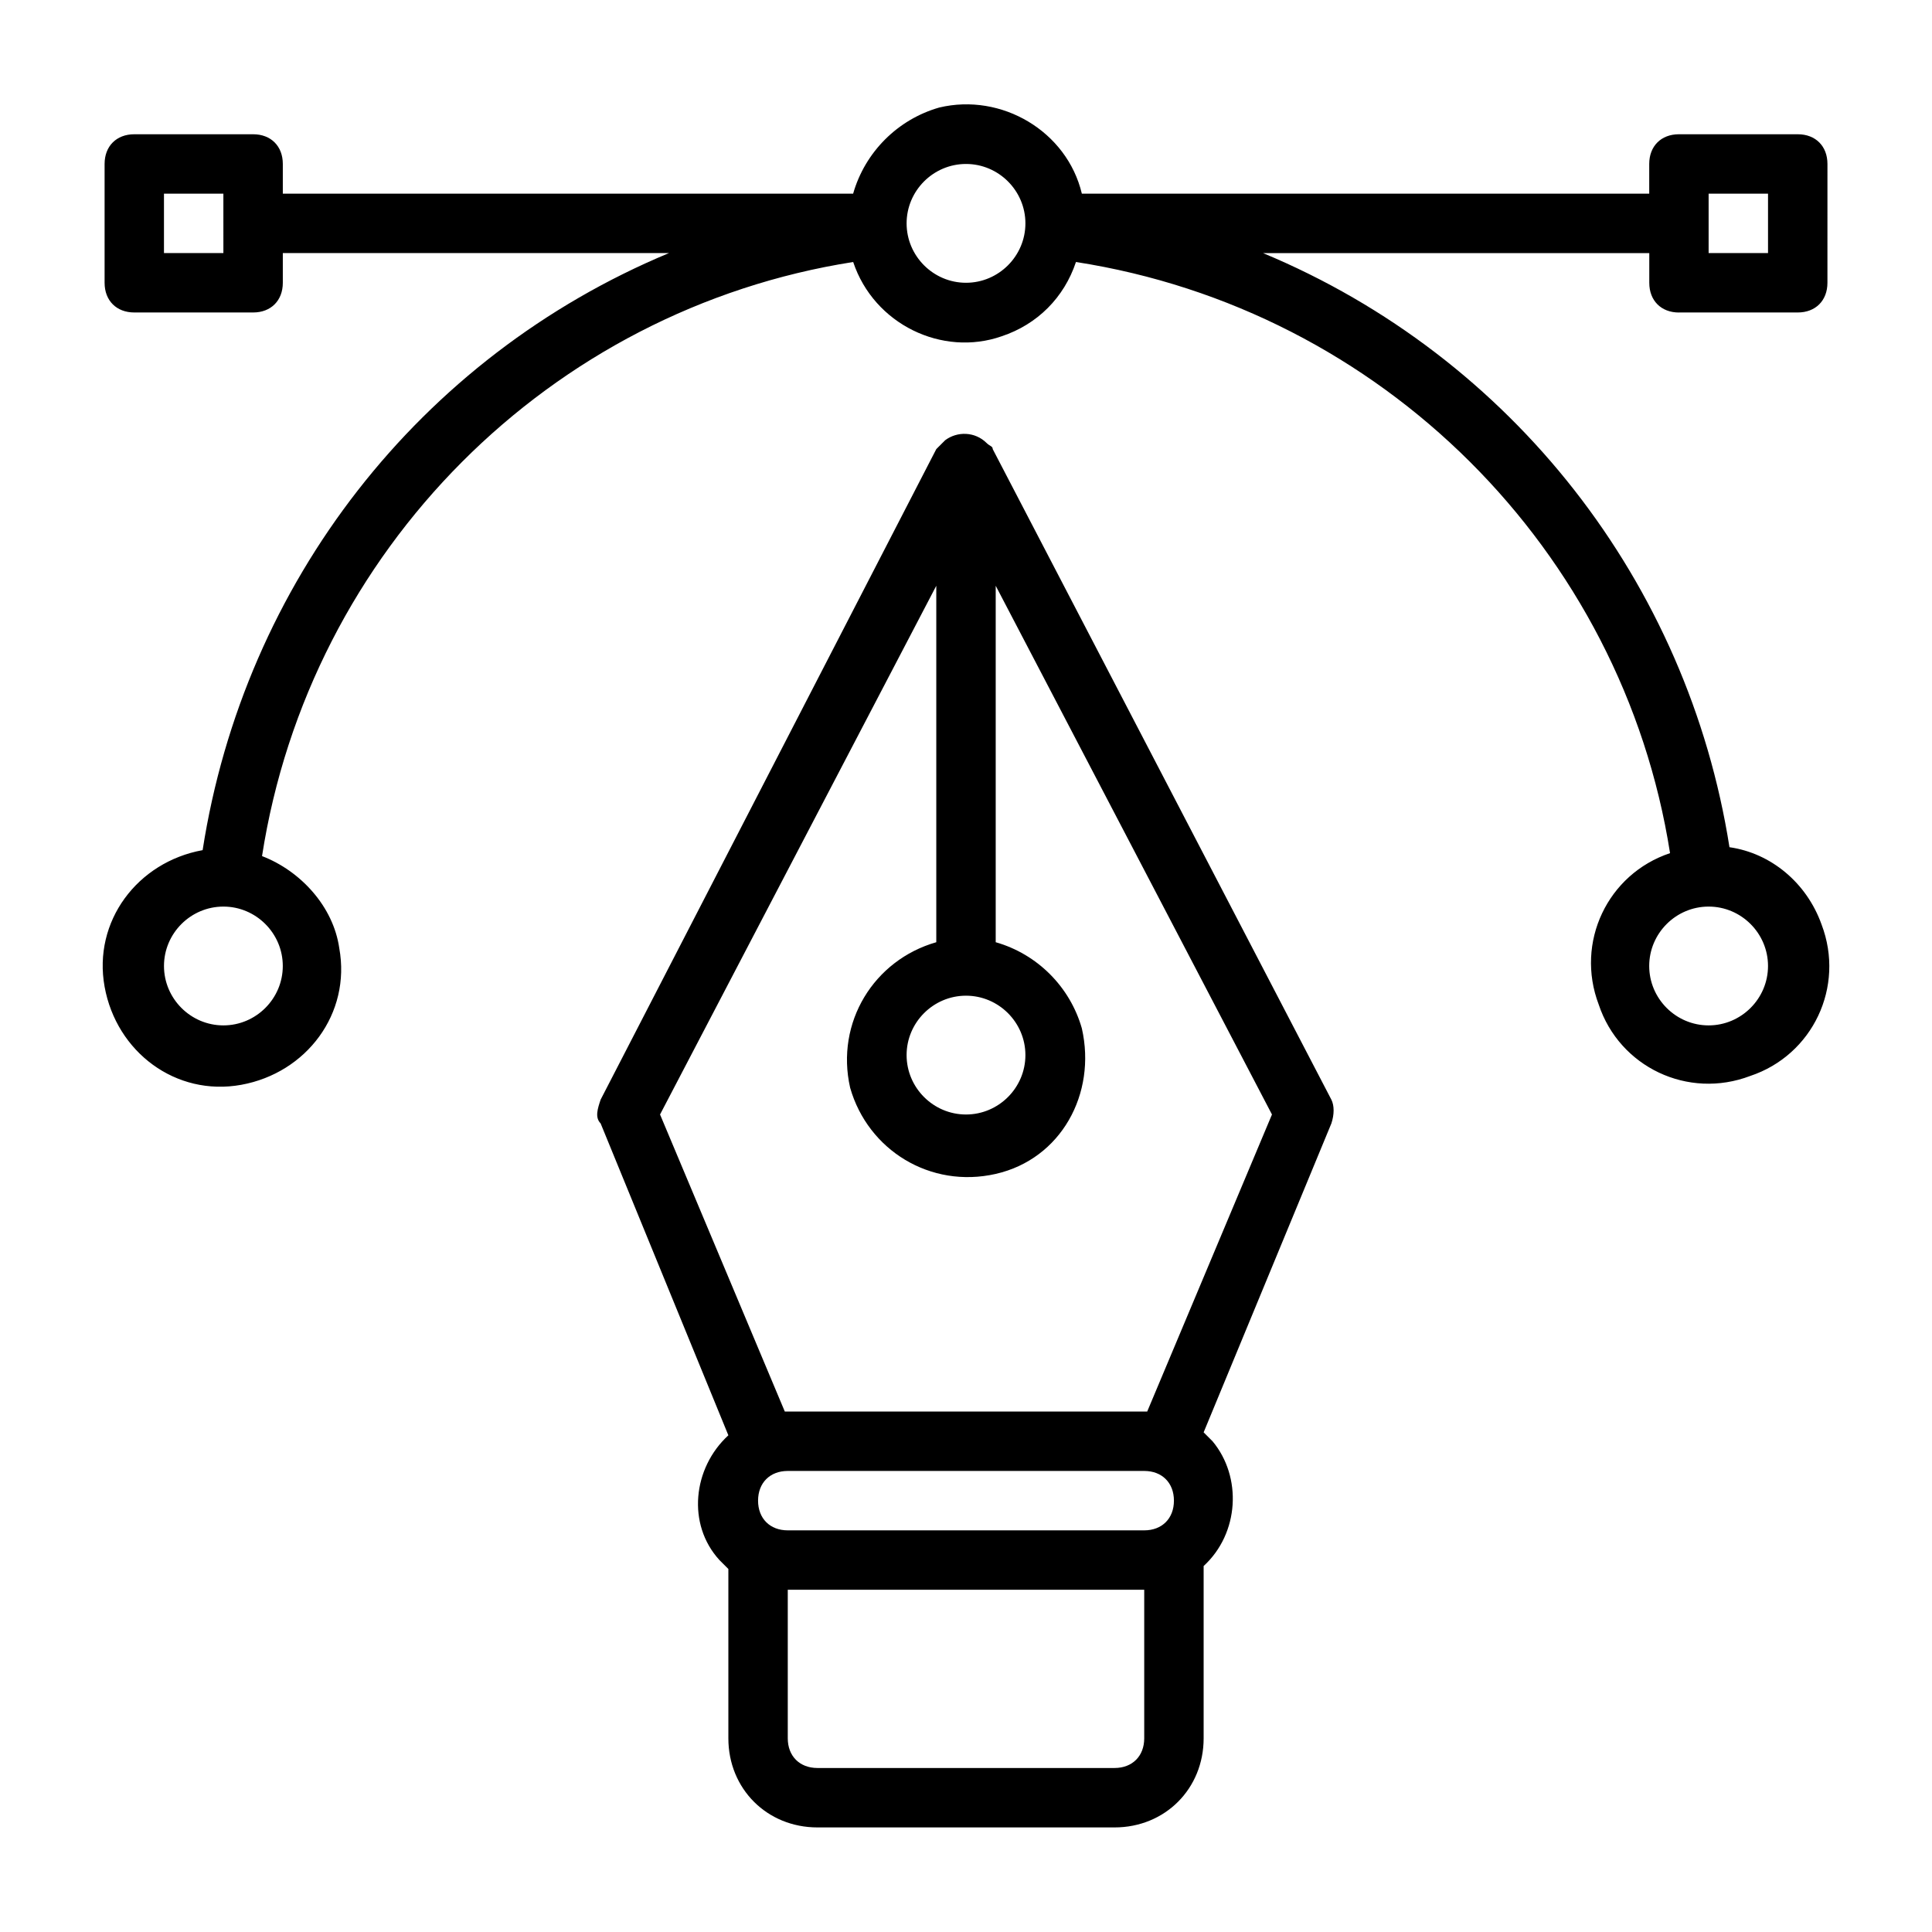 <?xml version="1.0" encoding="UTF-8"?>
<!-- Uploaded to: ICON Repo, www.svgrepo.com, Generator: ICON Repo Mixer Tools -->
<svg fill="#000000" width="800px" height="800px" version="1.1" viewBox="144 144 512 512" xmlns="http://www.w3.org/2000/svg">
 <path d="m588.93 226.81h31.488c4.723 0 7.871-3.148 7.871-7.871l0.004-31.488c0-4.723-3.148-7.871-7.871-7.871h-31.488c-4.723 0-7.871 3.148-7.871 7.871v7.871h-150.36c-3.938-16.531-21.254-26.766-37.785-22.828-11.02 3.148-19.68 11.809-22.828 22.828h-151.14v-7.871c0-4.723-3.148-7.871-7.871-7.871h-31.488c-4.723 0-7.871 3.148-7.871 7.871v31.488c0 4.723 3.148 7.871 7.871 7.871h31.488c4.723 0 7.871-3.148 7.871-7.871v-7.871h102.34c-66.125 27.551-112.57 87.379-123.59 158.23-17.32 3.148-29.125 18.895-25.977 36.211 3.148 17.32 18.895 29.125 36.211 25.977 17.32-3.148 29.125-18.895 25.977-36.211-1.574-11.02-10.234-20.469-20.469-24.402 12.598-81.082 76.359-144.84 156.66-157.44 5.512 16.531 23.617 25.191 39.359 19.68 9.445-3.148 16.531-10.234 19.68-19.68 81.082 12.598 144.84 76.359 157.44 156.66-16.531 5.512-25.191 23.617-18.895 40.148 5.512 16.531 23.617 25.191 40.148 18.895 16.531-5.512 25.191-23.617 18.895-40.148-3.938-11.02-13.383-18.895-24.402-20.469-11.023-70.062-57.469-129.89-123.59-157.44h102.34v7.871c0 4.723 3.148 7.871 7.871 7.871zm-385.73-15.742h-15.746v-15.746h15.742zm15.742 188.93c0 8.66-7.086 15.742-15.742 15.742-8.66 0-15.742-7.086-15.742-15.742 0-8.66 7.086-15.742 15.742-15.742 8.656-0.004 15.742 7.082 15.742 15.742zm393.6 0c0 8.66-7.086 15.742-15.742 15.742-8.66 0-15.742-7.086-15.742-15.742 0-8.66 7.086-15.742 15.742-15.742 8.656-0.004 15.742 7.082 15.742 15.742zm-212.54-181.06c-8.66 0-15.742-7.086-15.742-15.742 0-8.66 7.086-15.742 15.742-15.742 8.66 0 15.742 7.086 15.742 15.742s-7.086 15.742-15.742 15.742zm196.8-23.617h15.742v15.742h-15.742zm-189.72 67.699c0-0.789-0.789-0.789-1.574-1.574-3.148-3.148-7.871-3.148-11.02-0.789 0 0-0.789 0.789-0.789 0.789-0.789 0.789-0.789 0.789-1.574 1.574l-88.953 172.4c-0.789 2.363-1.574 4.723 0 6.297l33.852 82.656c-9.445 8.66-11.02 23.617-2.363 33.062 0.789 0.789 1.574 1.574 2.363 2.363v44.871c0 13.383 10.234 23.617 23.617 23.617h78.719c13.383 0 23.617-10.234 23.617-23.617v-45.656c9.445-8.66 10.234-23.617 2.363-33.062-0.789-0.789-1.574-1.574-2.363-2.363l33.852-81.867c0.789-2.363 0.789-4.723 0-6.297zm-7.082 144.85c8.66 0 15.742 7.086 15.742 15.742 0 8.66-7.086 15.742-15.742 15.742-8.66 0-15.742-7.086-15.742-15.742-0.004-8.656 7.082-15.742 15.742-15.742zm55.102 133.82c0 4.723-3.148 7.871-7.871 7.871h-94.465c-4.723 0-7.871-3.148-7.871-7.871 0-4.723 3.148-7.871 7.871-7.871h94.465c4.723 0 7.871 3.148 7.871 7.871zm-7.871 62.977c0 4.723-3.148 7.871-7.871 7.871h-78.723c-4.723 0-7.871-3.148-7.871-7.871v-39.359h94.465zm0.789-86.594h-96.039l-33.062-78.719 73.207-140.12v94.465c-16.531 4.723-26.766 21.254-22.828 38.574 4.723 16.531 21.254 26.766 38.574 22.828 17.32-3.938 26.766-21.254 22.828-38.574-3.148-11.02-11.809-19.68-22.828-22.828v-94.465l73.211 140.12z"/>
</svg>